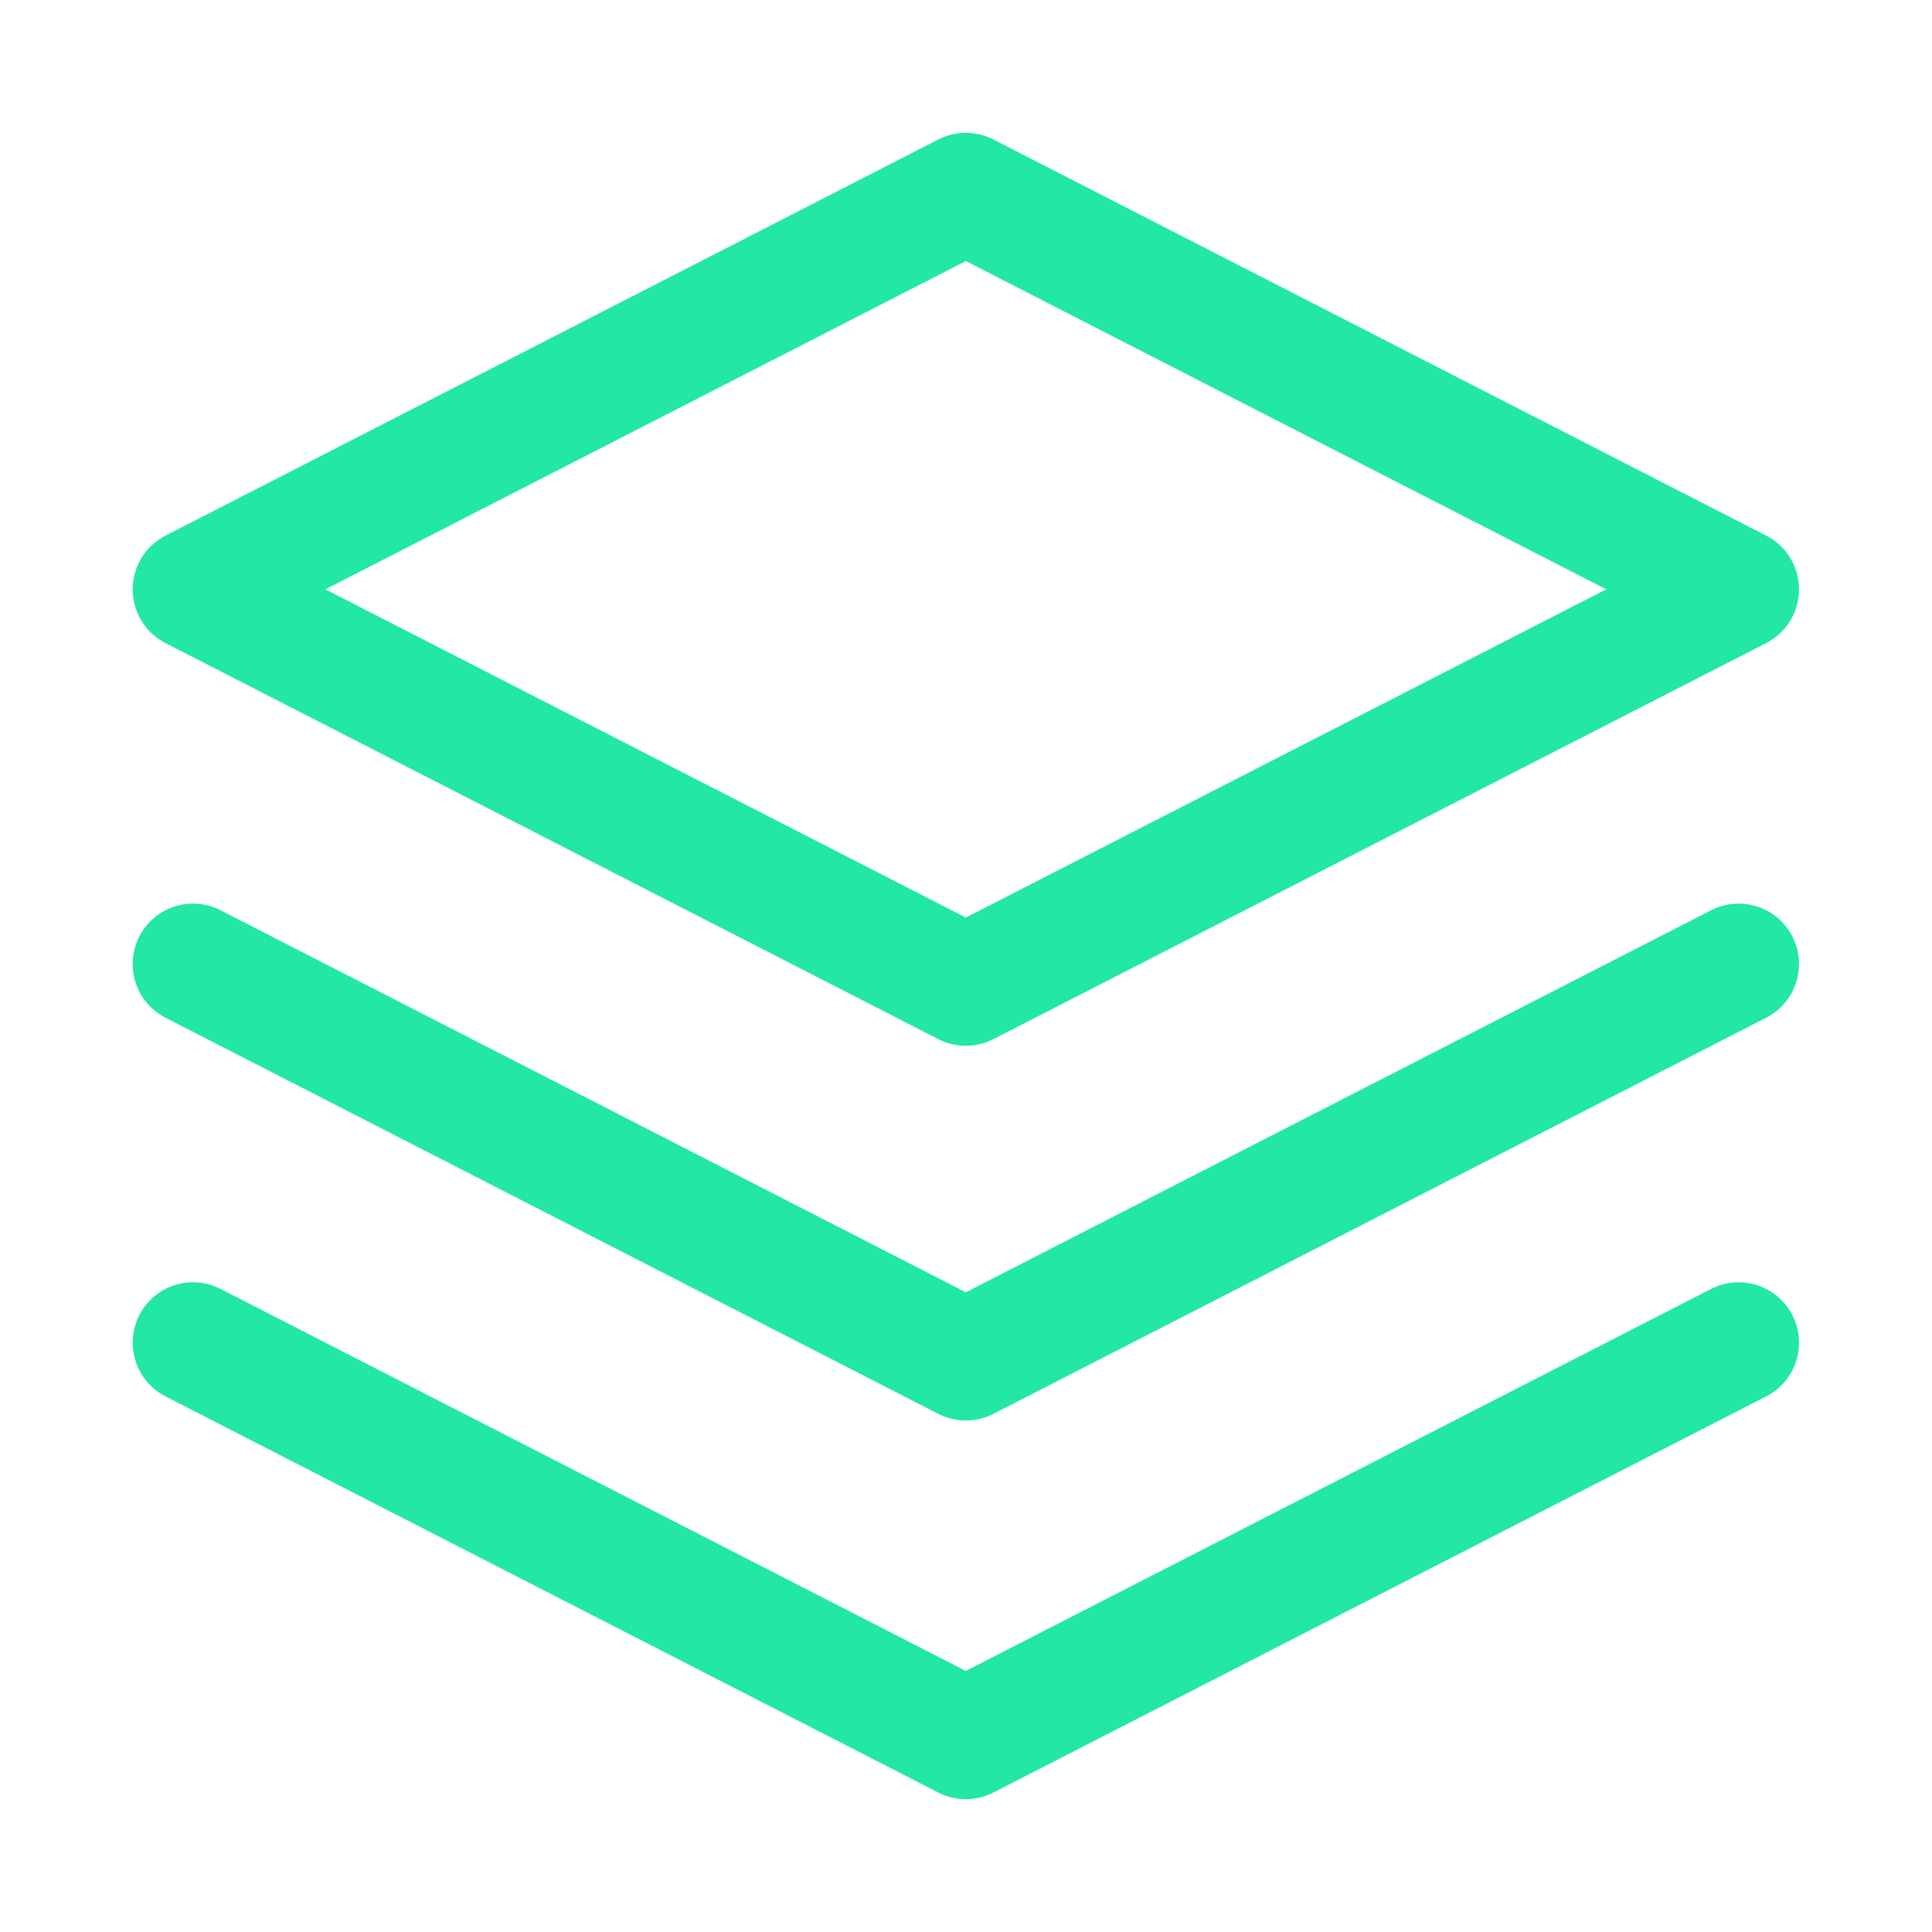<svg width="24" height="24" viewBox="0 0 24 24" fill="none" xmlns="http://www.w3.org/2000/svg">
<path d="M21.598 11.975L11.998 16.896L2.398 11.975M21.598 16.679L11.998 21.6L2.398 16.679M11.998 2.4L21.598 7.321L11.998 12.241L2.398 7.321L11.998 2.4Z" stroke="#23E7A5" stroke-width="1.5" stroke-linecap="round" stroke-linejoin="round"/>
</svg>
